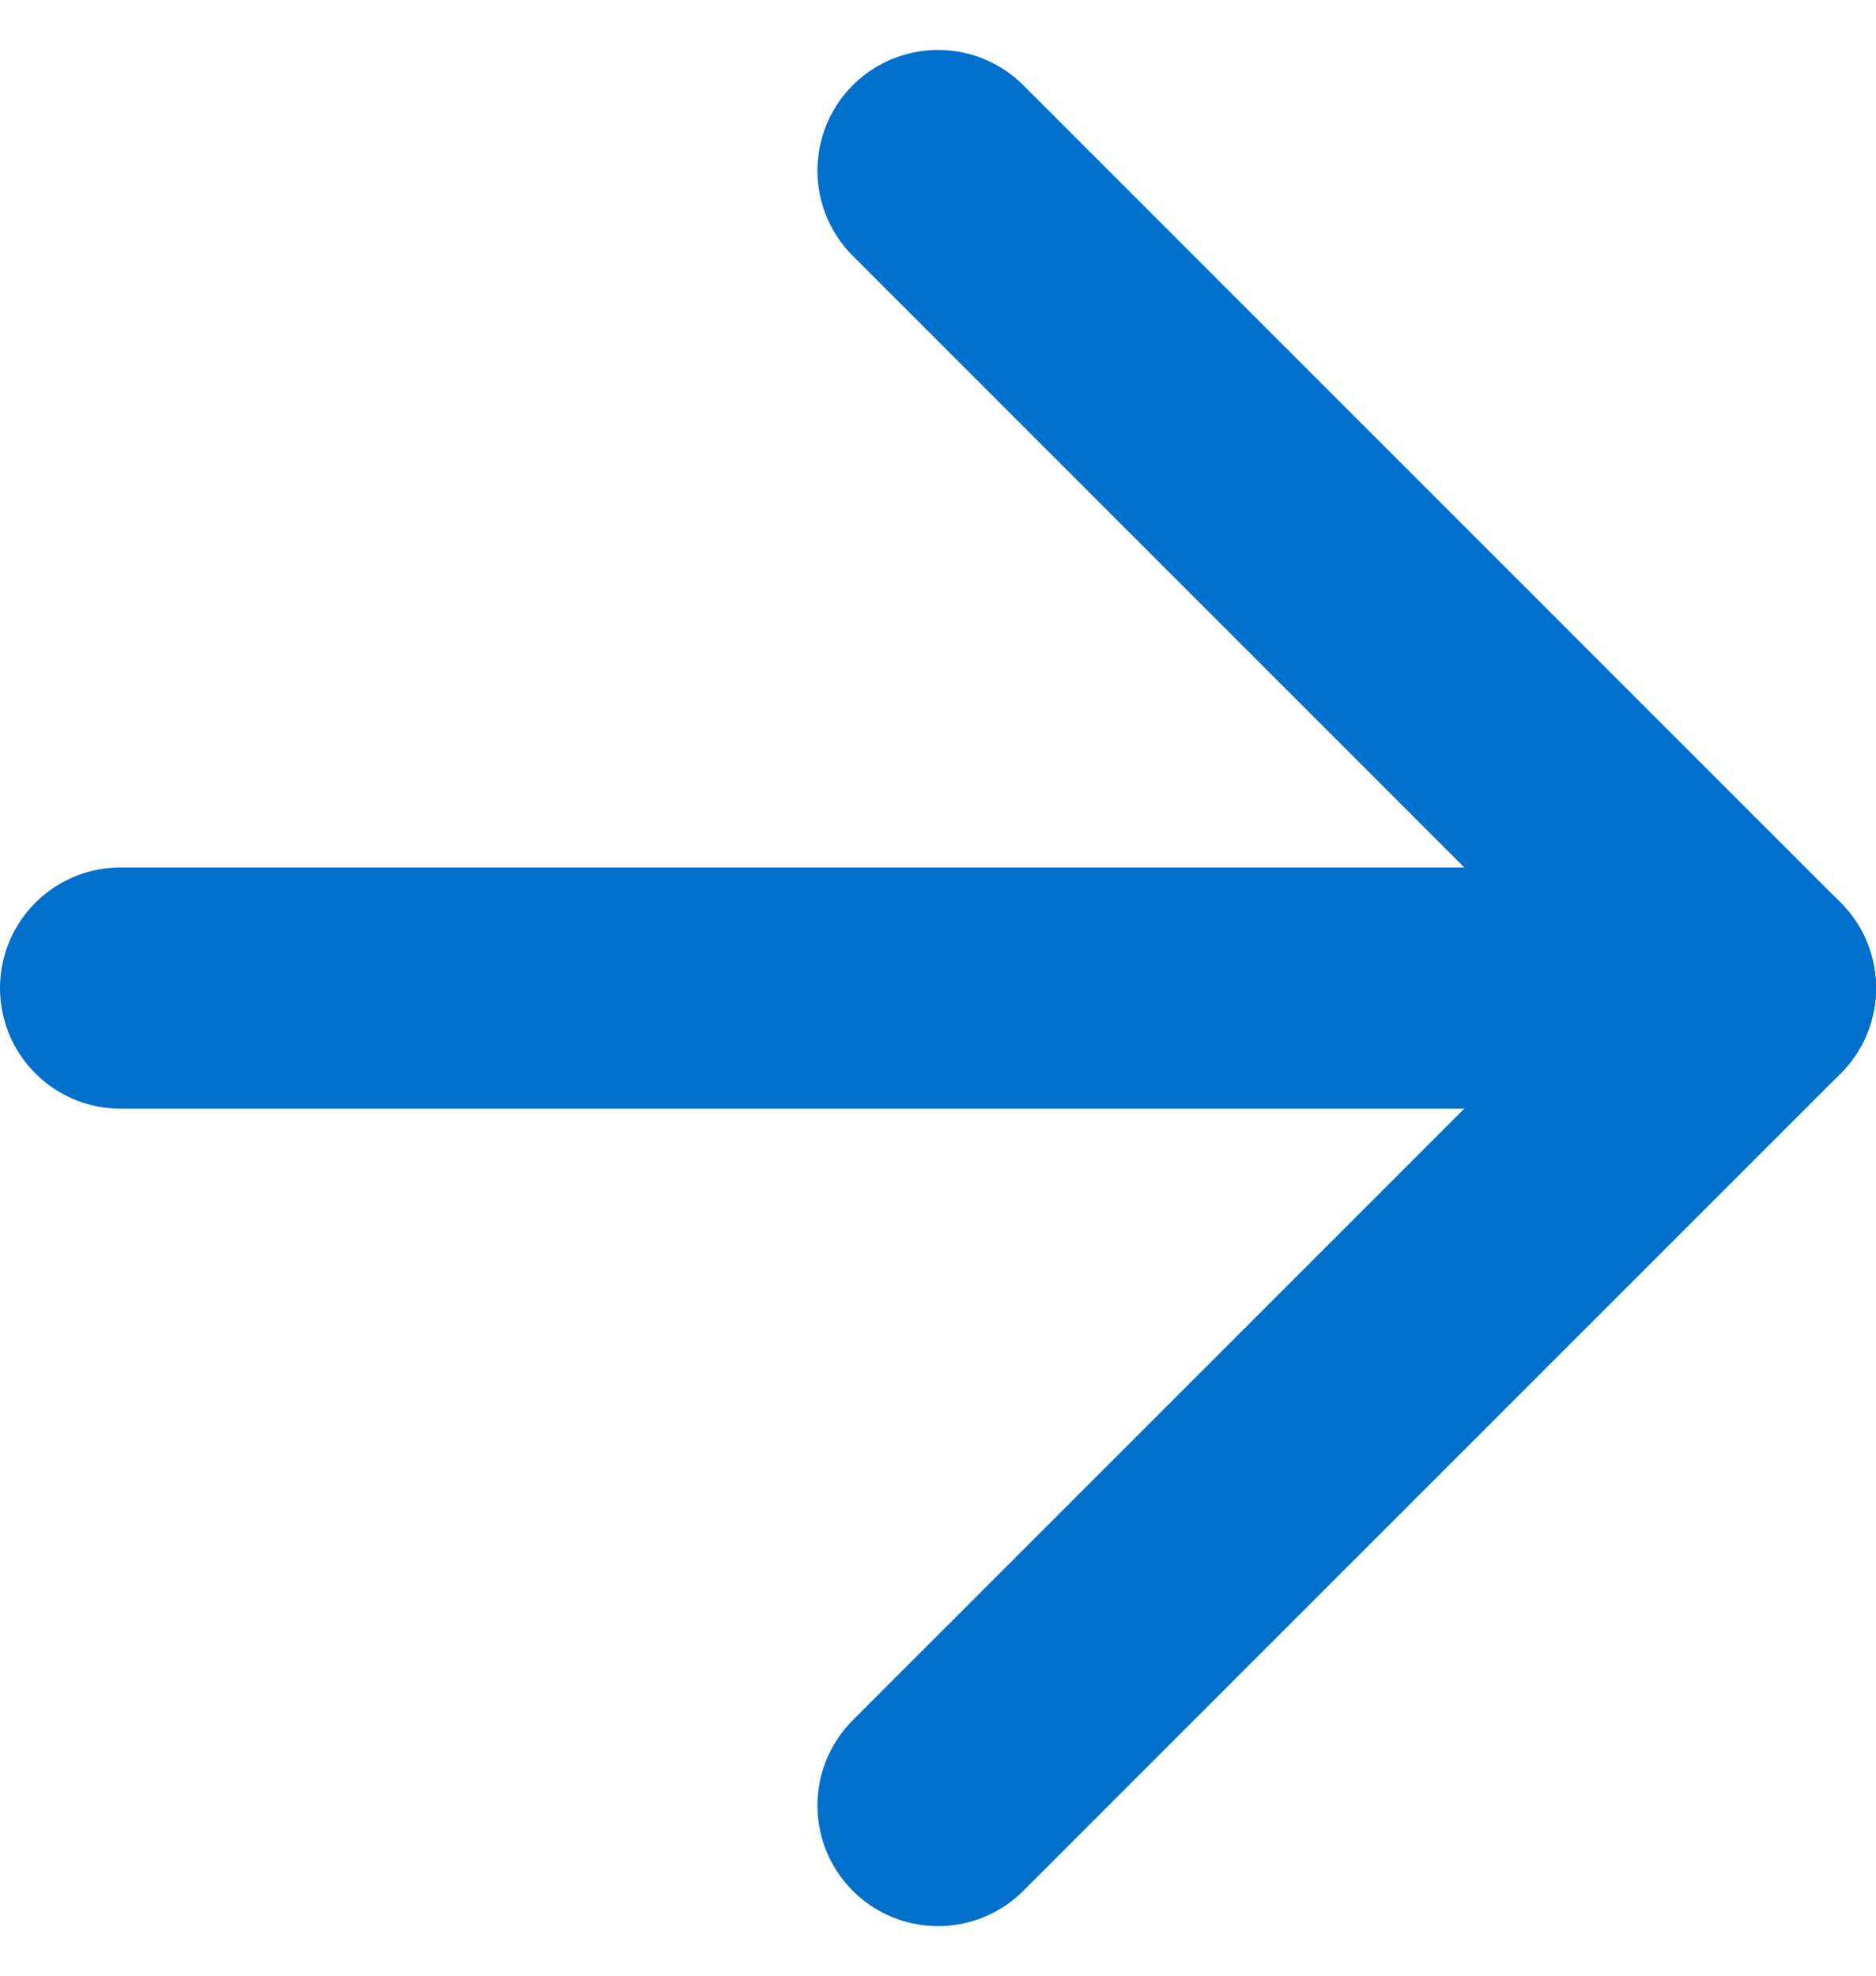 <svg xmlns="http://www.w3.org/2000/svg" width="23.333" height="24.576" viewBox="0 0 23.333 24.576">
  <g id="Box_Arrow" data-name="Box Arrow" transform="translate(1.5 2.121)">
    <g id="Icon_feather-arrow-right" data-name="Icon feather-arrow-right" transform="translate(-7.5 -7.5)">
      <path id="Path_127" data-name="Path 127" d="M7.5,18H27.833" transform="translate(0 -0.333)" fill="none" stroke="#0070cd" stroke-linecap="round" stroke-linejoin="round" stroke-width="3"/>
      <path id="Path_128" data-name="Path 128" d="M18,7.5,28.167,17.667,18,27.833" transform="translate(-0.333)" fill="none" stroke="#0070cd" stroke-linecap="round" stroke-linejoin="round" stroke-width="3"/>
    </g>
  </g>
</svg>
